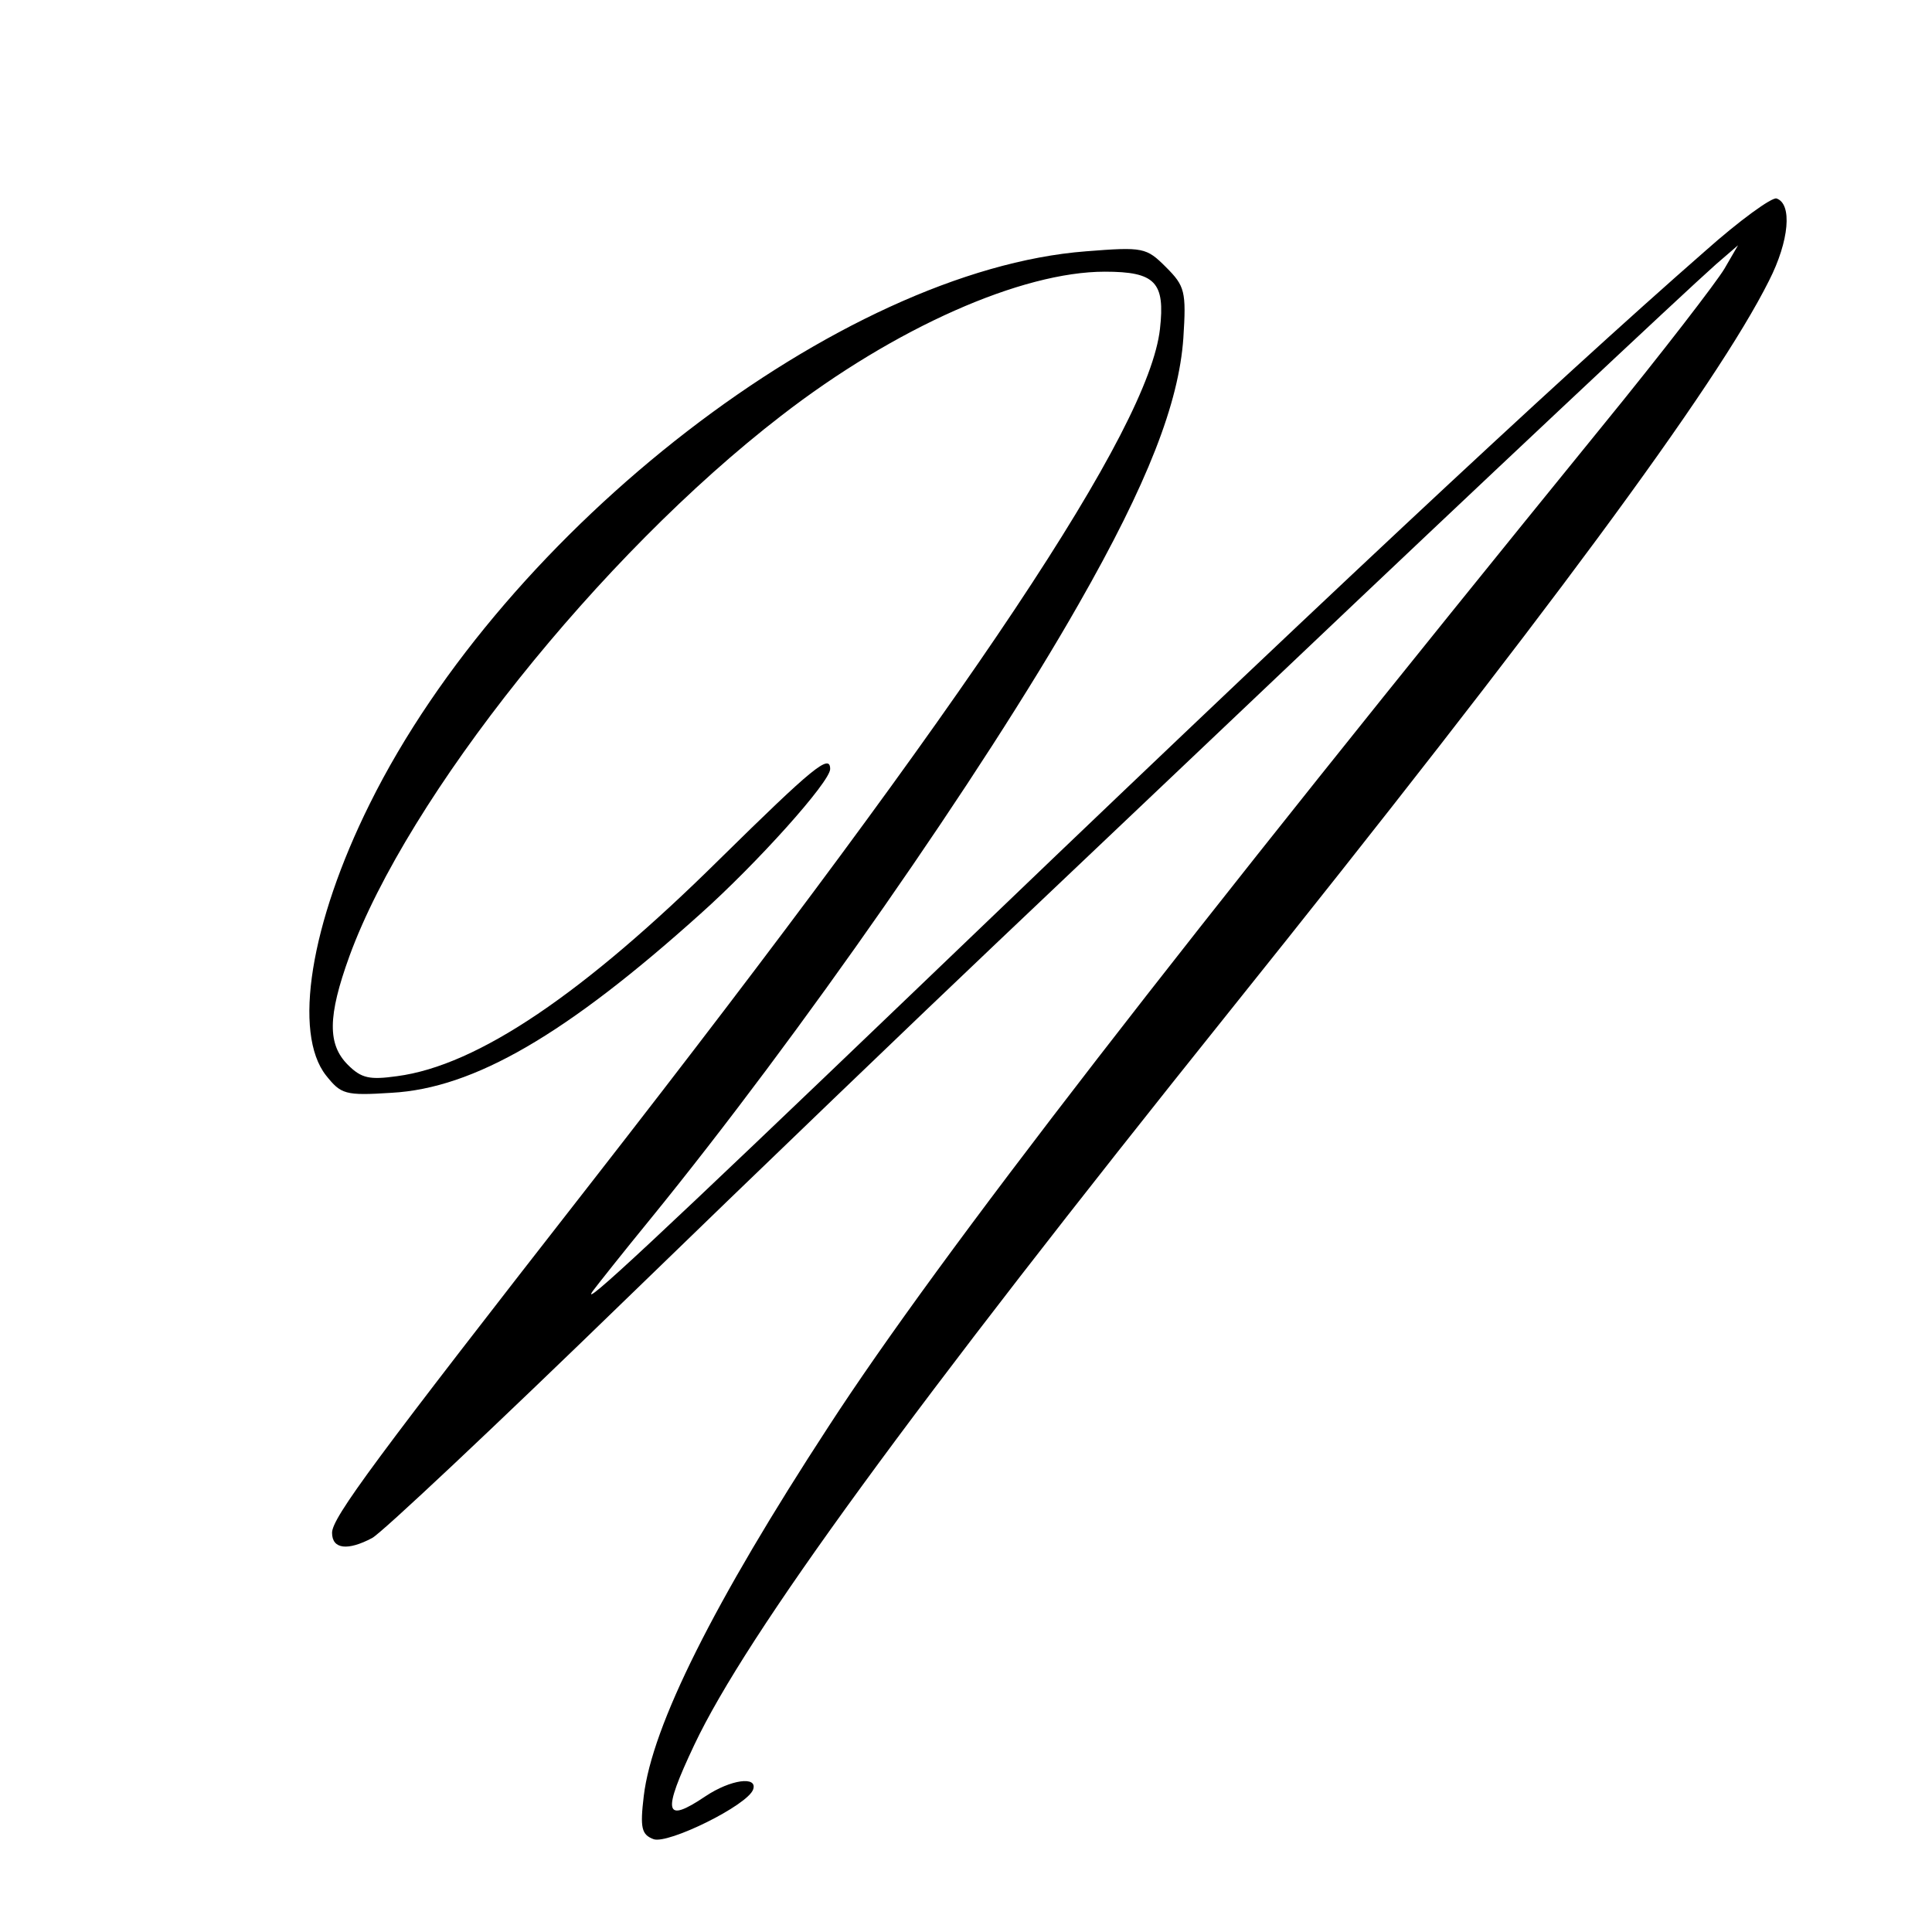 <?xml version="1.0" standalone="no"?>
<!DOCTYPE svg PUBLIC "-//W3C//DTD SVG 20010904//EN"
 "http://www.w3.org/TR/2001/REC-SVG-20010904/DTD/svg10.dtd">
<svg version="1.0" xmlns="http://www.w3.org/2000/svg"
 width="256pt" height="256pt" viewBox="0 0 256 256"
 preserveAspectRatio="xMidYMid meet">

<g transform="translate(0,256) scale(0.1,-0.1)"
fill="#000000" stroke="none">
<path d="M2259 2227 c-200 -175 -521 -475 -1049 -982 -337 -323 -446 -425
-424 -395 6 8 40 51 76 95 197 242 440 591 567 814 92 161 133 267 139 353 4
62 2 69 -23 94 -26 26 -30 27 -106 21 -325 -25 -768 -367 -949 -732 -79 -159
-102 -304 -58 -360 20 -25 25 -27 87 -23 109 6 231 77 409 237 75 67 172 175
172 192 0 21 -23 2 -146 -119 -180 -178 -321 -274 -428 -288 -36 -5 -47 -3
-65 15 -27 27 -27 64 2 144 77 211 332 531 572 716 151 117 319 191 429 191
67 0 80 -14 73 -76 -15 -132 -246 -480 -752 -1129 -288 -369 -345 -446 -345
-466 0 -22 21 -24 53 -7 12 6 164 149 337 317 173 168 394 380 490 471 96 91
271 257 390 370 239 227 520 491 564 530 l29 25 -18 -31 c-10 -17 -83 -112
-163 -210 -561 -690 -878 -1099 -1024 -1324 -152 -233 -234 -397 -245 -490 -5
-42 -3 -51 13 -57 19 -7 125 45 132 66 6 18 -30 13 -63 -9 -55 -37 -58 -23
-15 68 69 146 287 445 710 973 416 519 644 827 714 967 27 53 31 102 10 109
-6 2 -49 -29 -95 -70z"/>
</g>
</svg>
